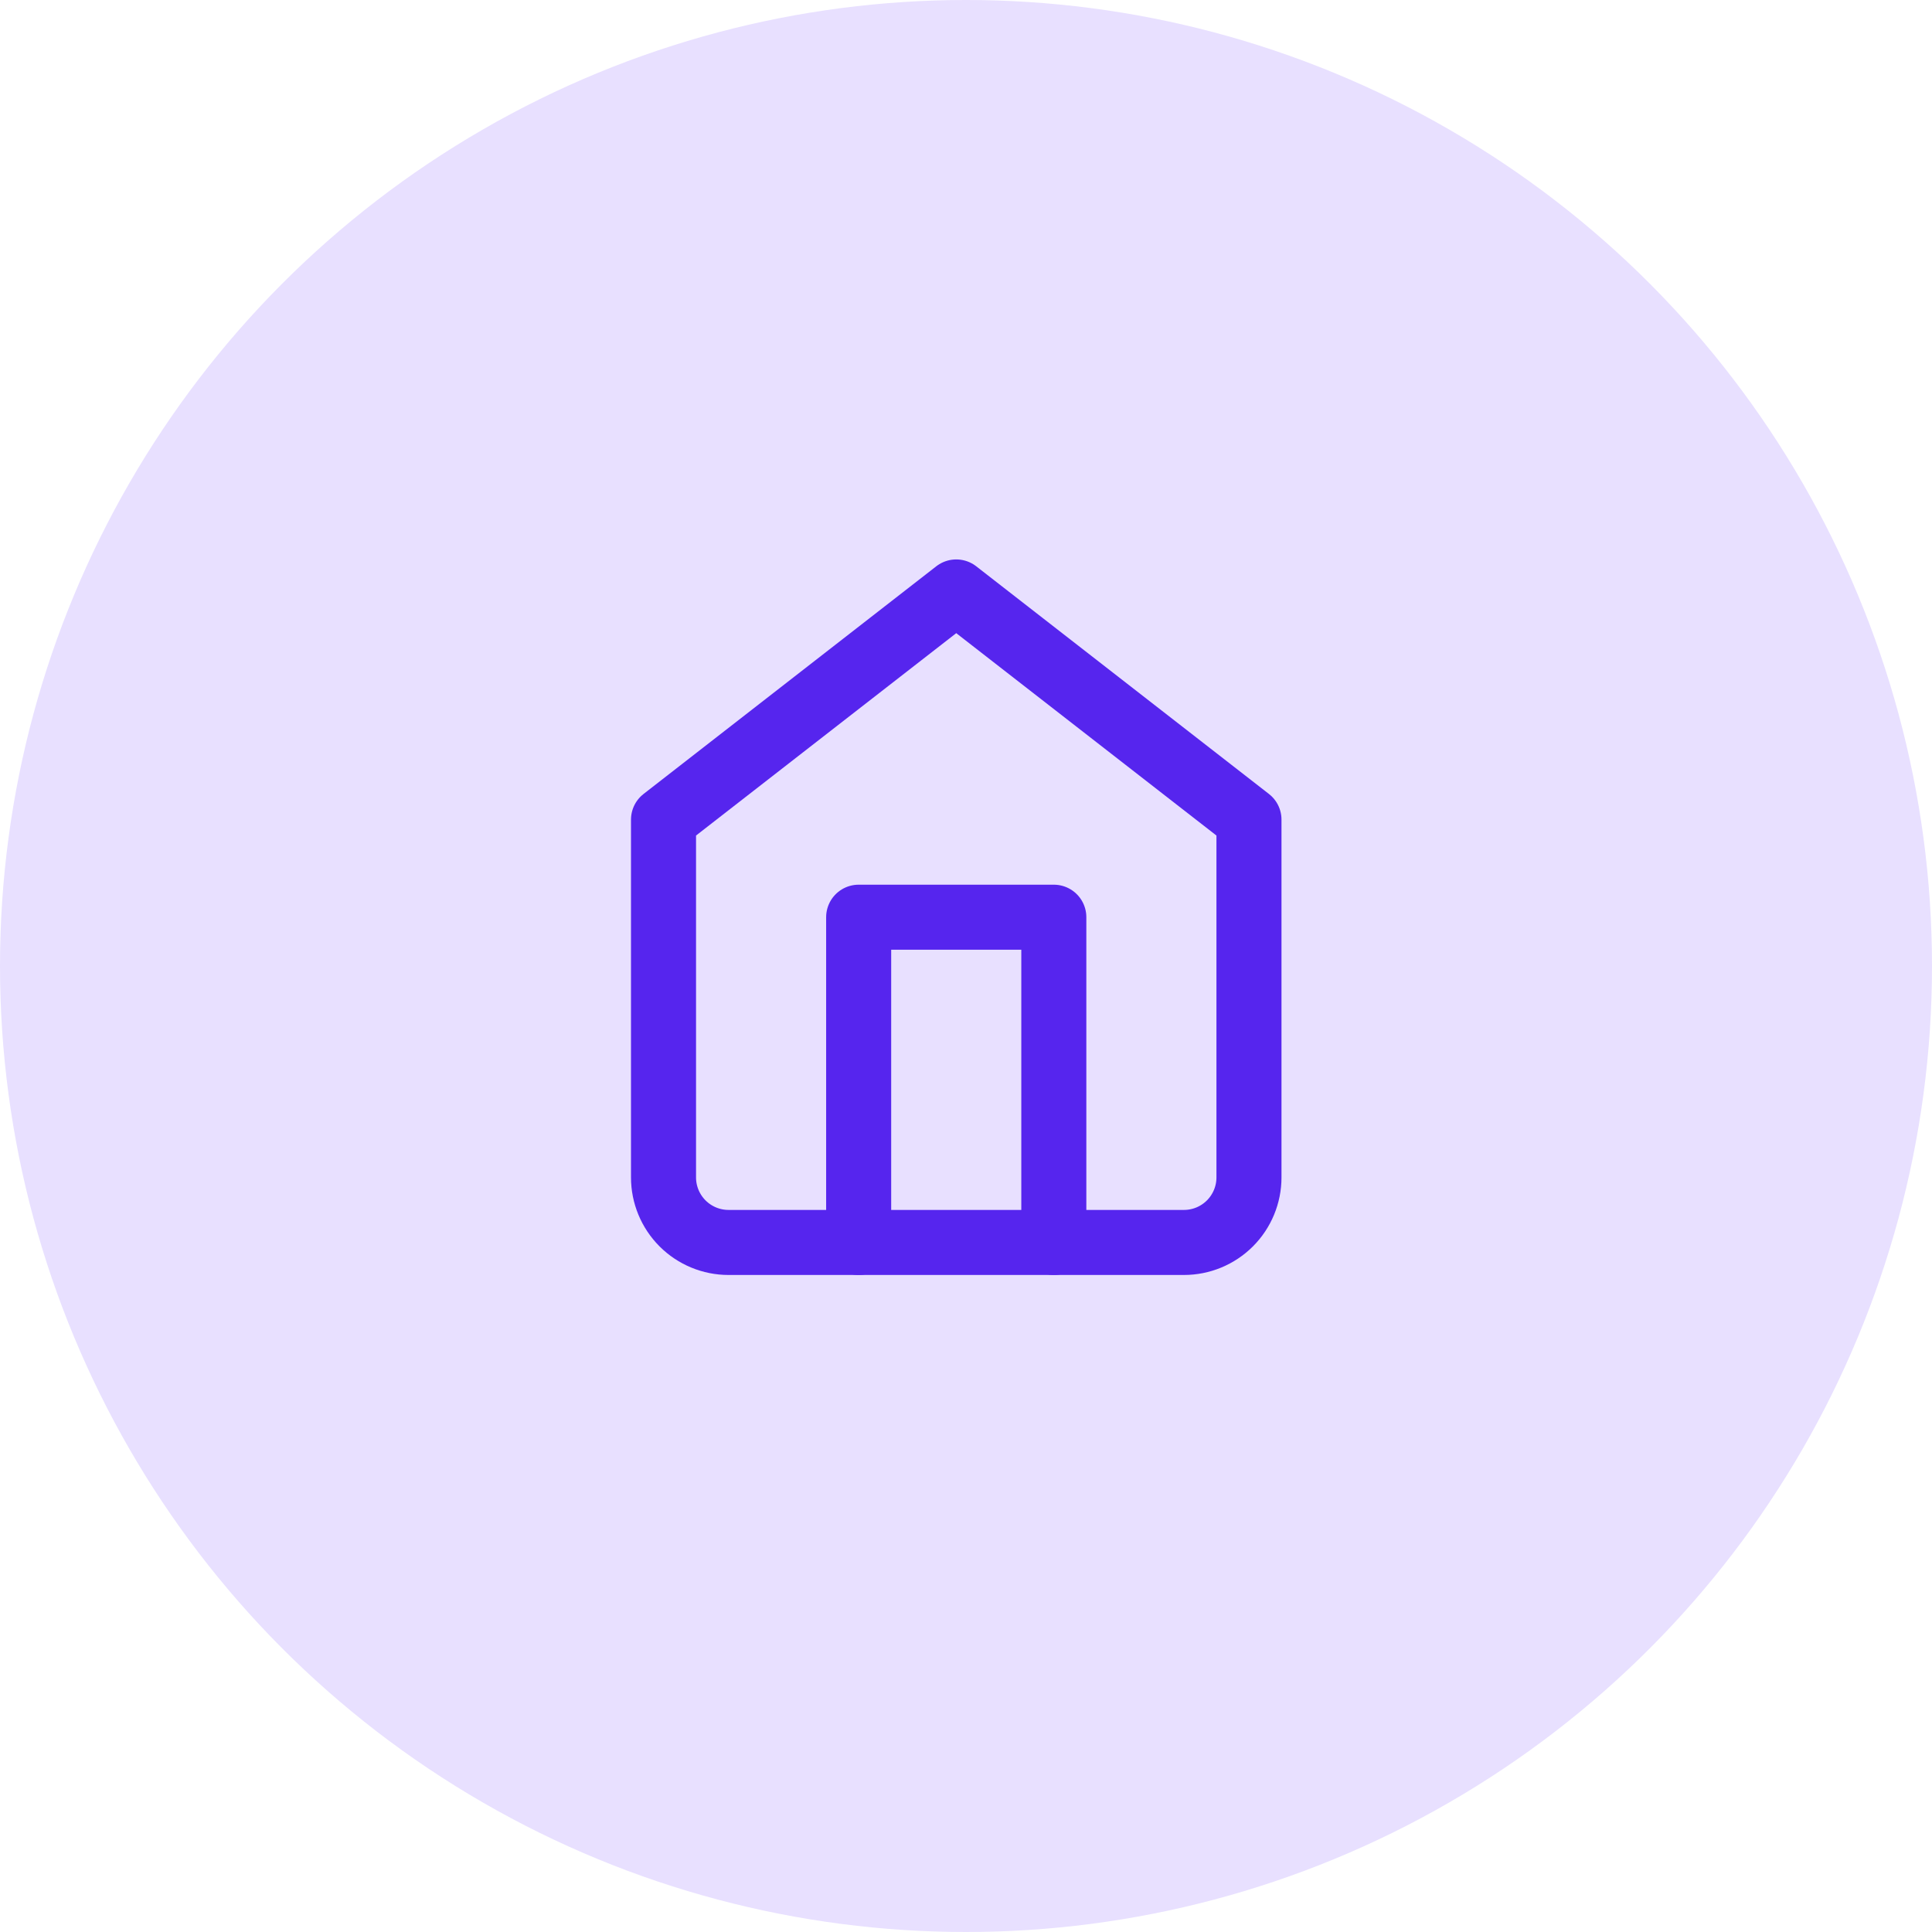 <svg width="99" height="99" viewBox="0 0 99 99" fill="none" xmlns="http://www.w3.org/2000/svg">
<circle cx="49.5" cy="49.5" r="49.5" fill="#E8E0FF"/>
<path d="M34 42L49 30.333L64 42V60.333C64 61.217 63.649 62.065 63.024 62.69C62.399 63.315 61.551 63.666 60.667 63.666H37.333C36.449 63.666 35.601 63.315 34.976 62.69C34.351 62.065 34 61.217 34 60.333V42Z" stroke="#5625EE" stroke-width="3.333" stroke-linecap="round" stroke-linejoin="round"/>
<path d="M44 63.667V47H54V63.667" stroke="#5625EE" stroke-width="3.333" stroke-linecap="round" stroke-linejoin="round"/>
</svg>
